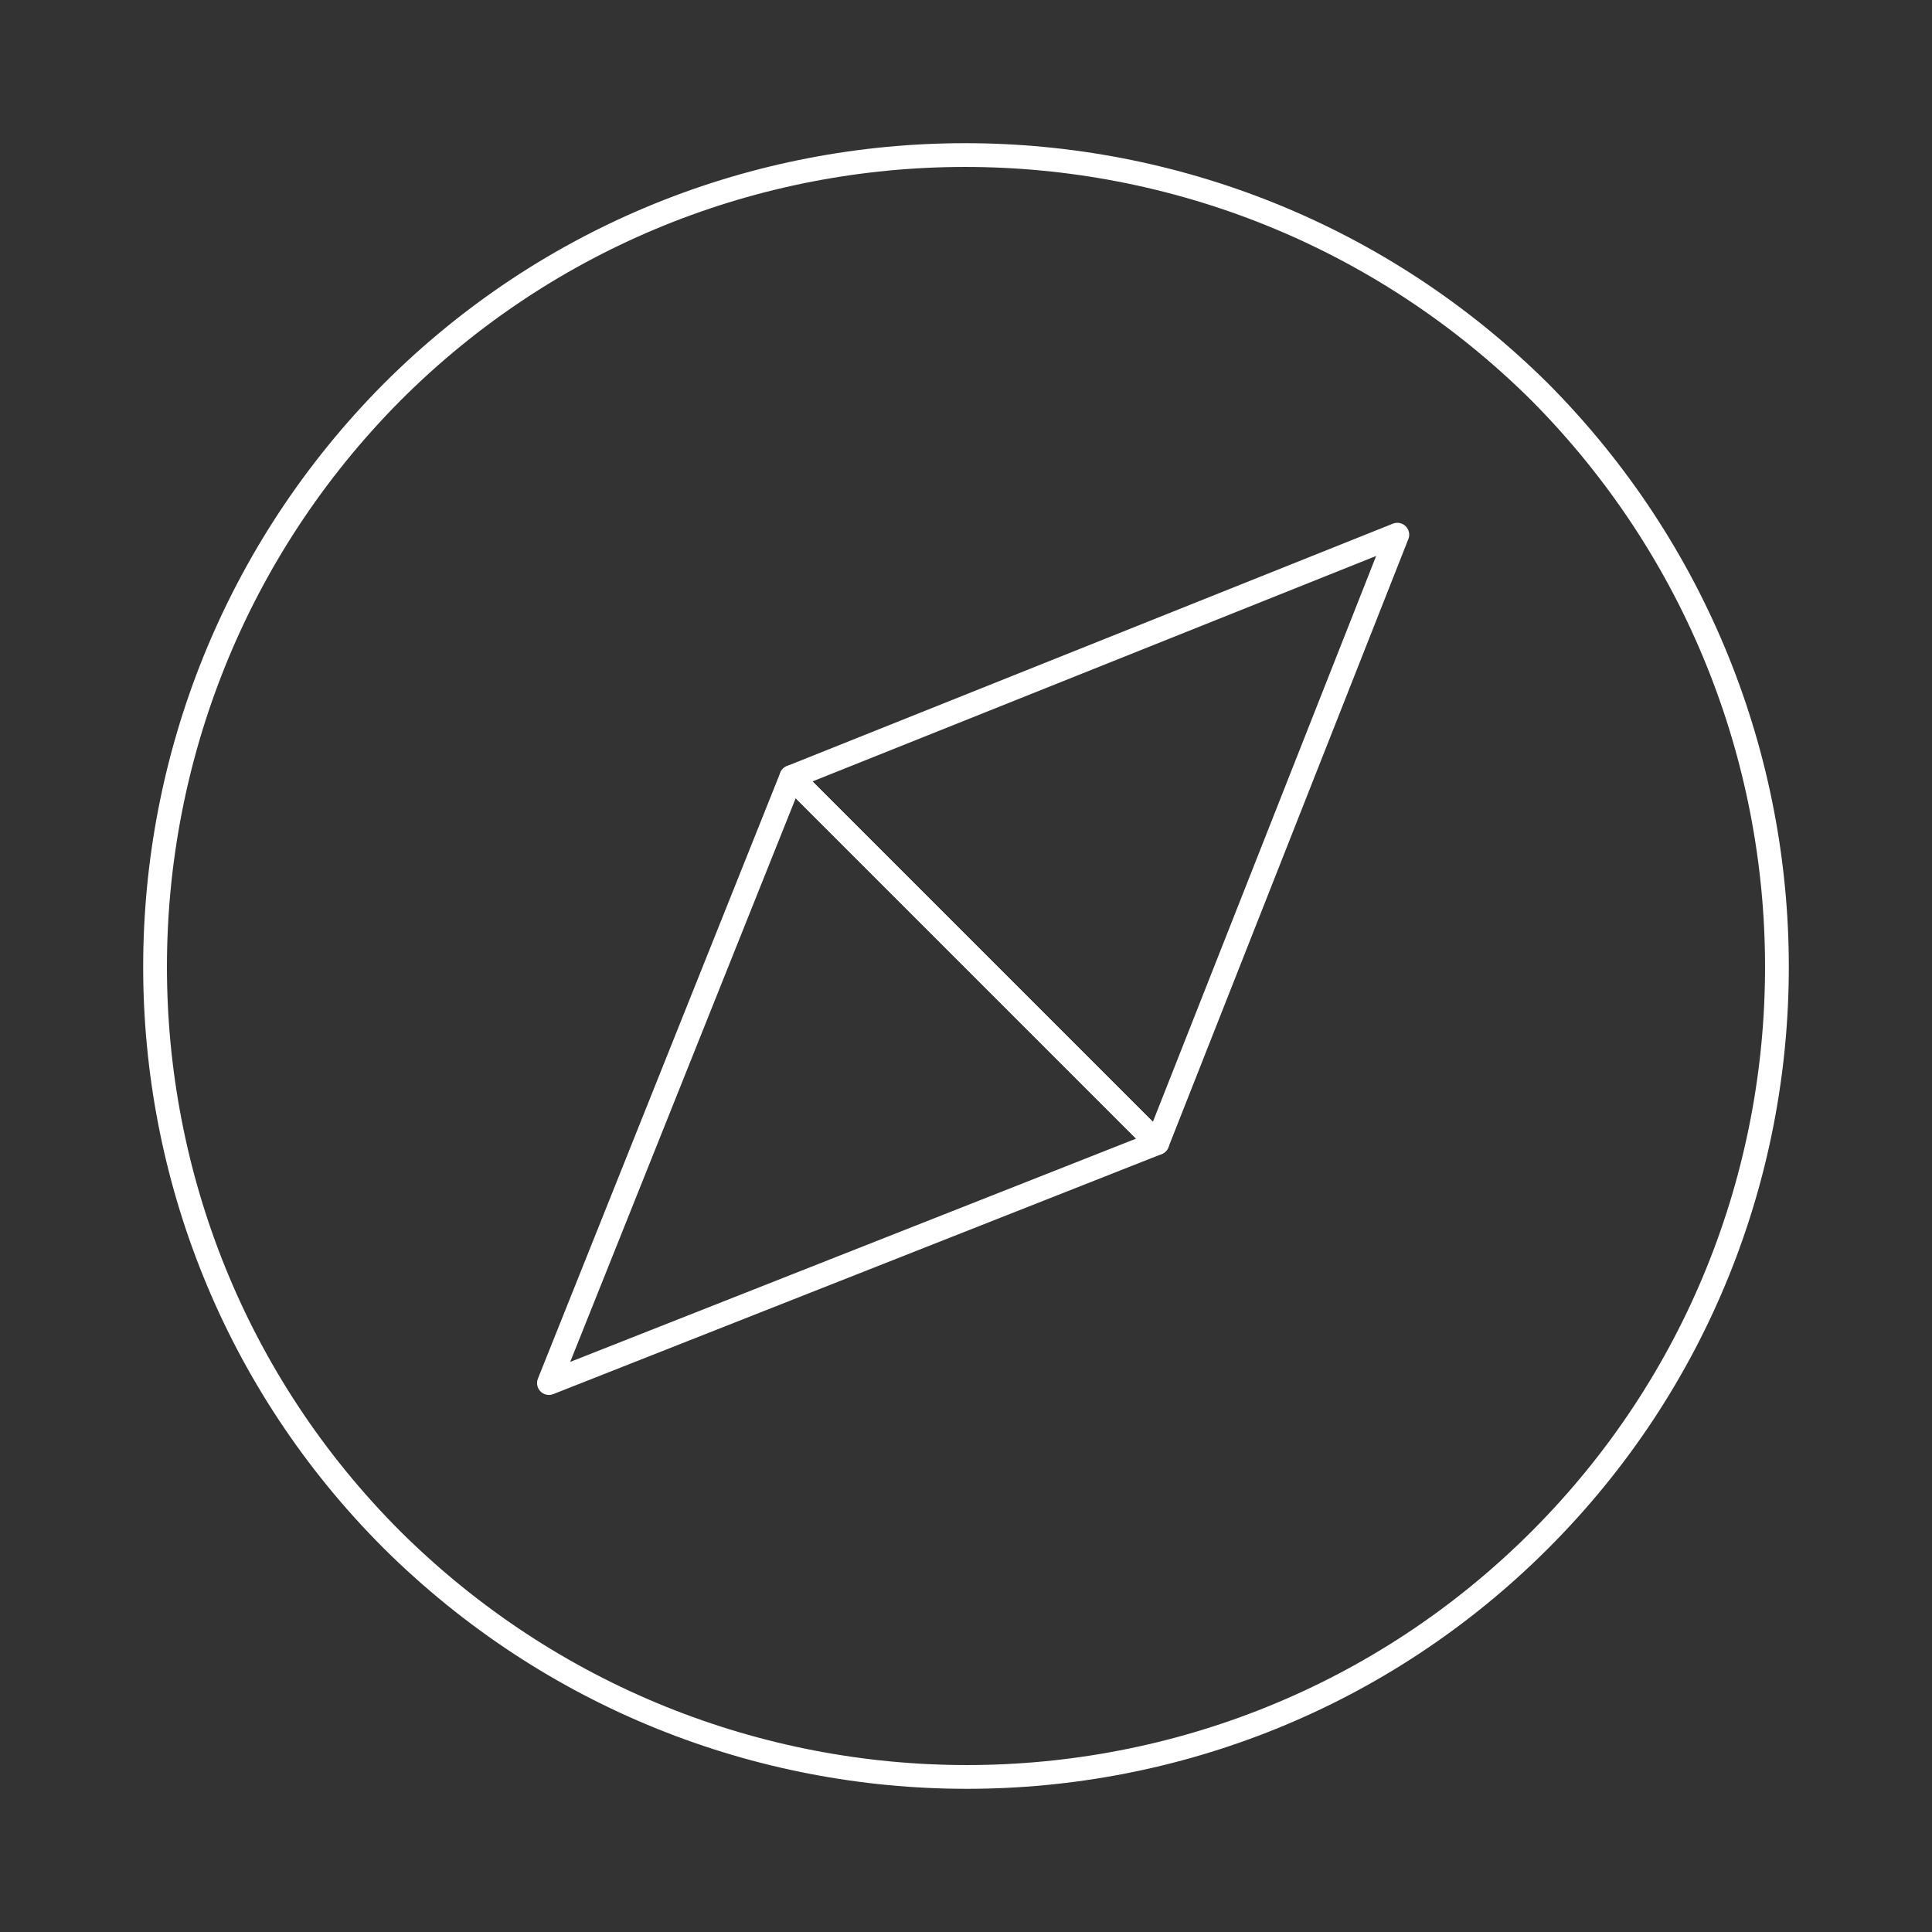 <?xml version="1.0" encoding="utf-8"?>
<!-- Generator: Adobe Illustrator 23.1.0, SVG Export Plug-In . SVG Version: 6.00 Build 0)  -->
<svg version="1.1" id="圖層_1" xmlns="http://www.w3.org/2000/svg" xmlns:xlink="http://www.w3.org/1999/xlink" x="0px" y="0px"
	 viewBox="0 0 81.3 81.3" style="enable-background:new 0 0 81.3 81.3;" xml:space="preserve">
<rect x="0" y="0" width="81.3" height="81.3" fill="#333333" stroke="none"/>
<style type="text/css">
	.st0{fill:none;stroke:#FFFFFF;stroke-linecap:round;stroke-linejoin:round;stroke-miterlimit:10;}
</style>
<g>
	<path class="st0" d="M64.8,64.8c-13.3,13.3-34.9,13.3-48.3,0c-13.3-13.3-13.3-34.9,0-48.3c13.3-13.3,34.9-13.3,48.3,0
		C78.1,29.9,78.1,51.5,64.8,64.8z"/>
	<g>
		<polygon class="st0" points="33.3,32.7 58.8,22.5 48.7,48.1 		"/>
		<polygon class="st0" points="48.7,48.1 23.1,58.2 33.3,32.7 		"/>
	</g>
</g>
</svg>
